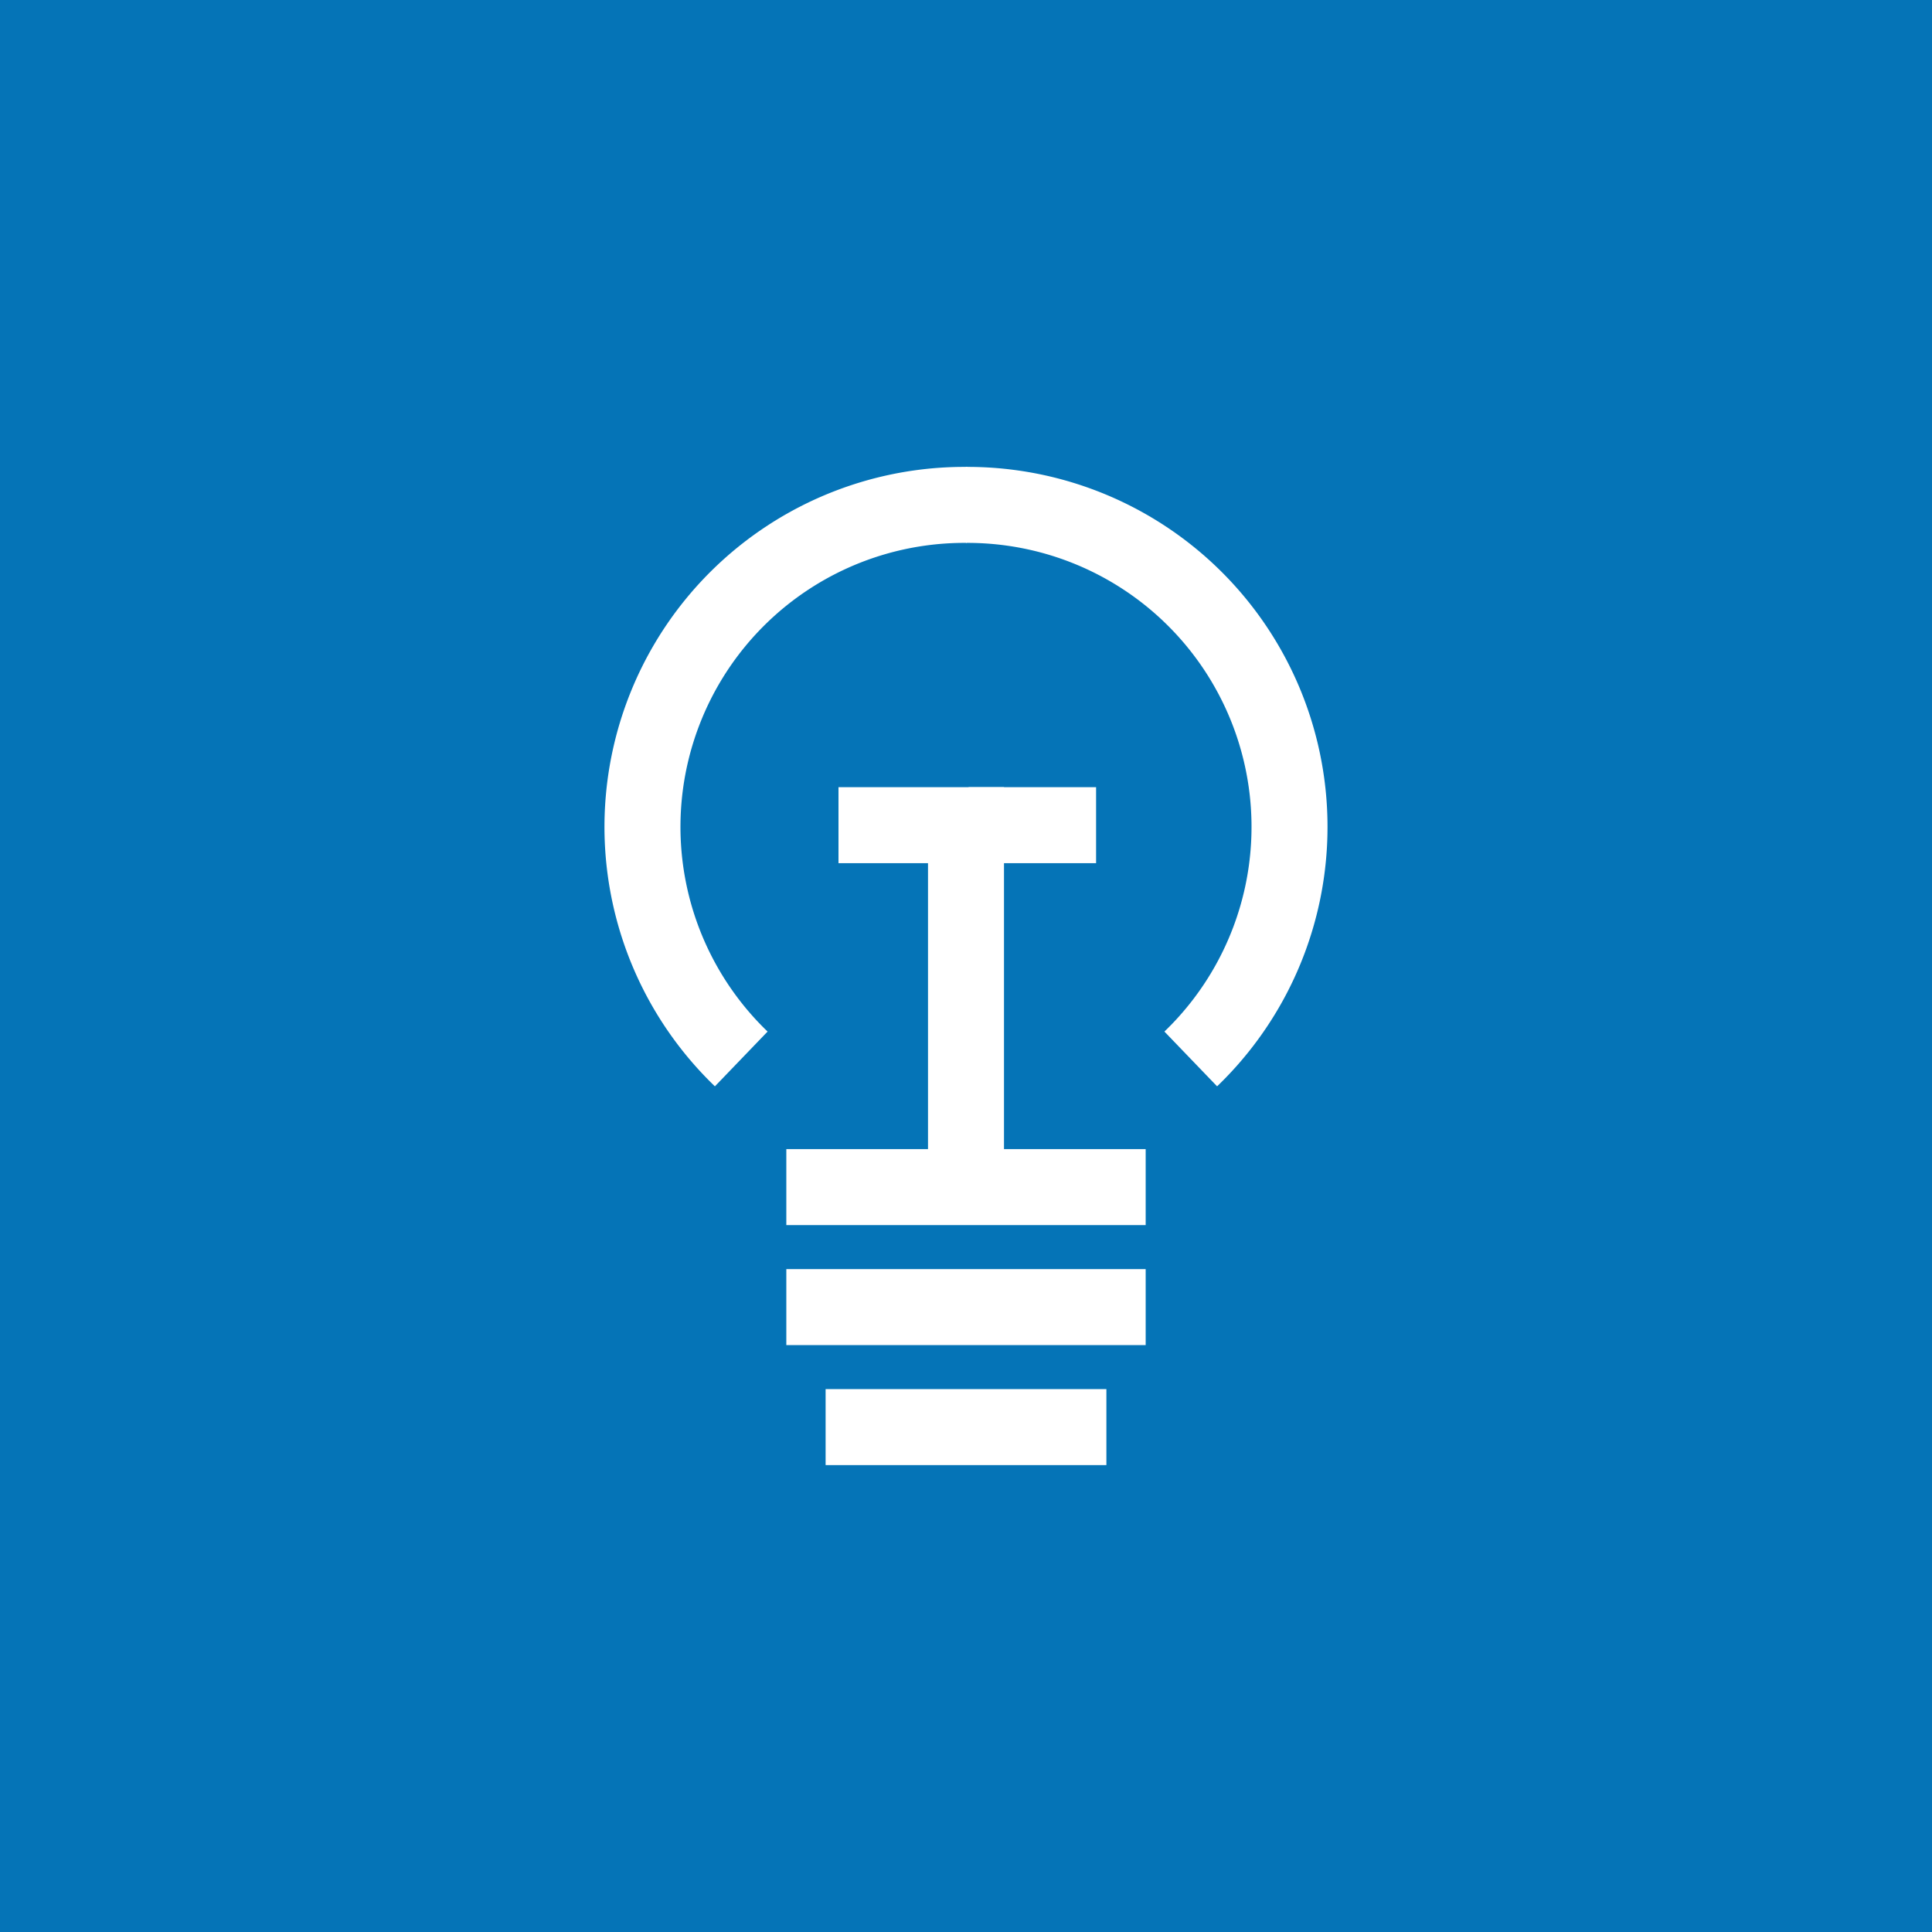 <svg id="Layer_1" data-name="Layer 1" xmlns="http://www.w3.org/2000/svg" viewBox="0 0 90 90"><defs><style>.cls-1{fill:#0574b7;}.cls-2{fill:none;stroke:#fff;stroke-miterlimit:10;stroke-width:3.54px;}</style></defs><title>ICONS</title><rect class="cls-1" x="-0.62" y="-0.62" width="91.24" height="91.24"/><polyline class="cls-2" points="45 55.04 45 38.44 39.06 38.44"/><line class="cls-2" x1="51.06" y1="38.44" x2="45.12" y2="38.44"/><path class="cls-2" d="M45.05,23.52A15,15,0,0,0,34.53,49.33"/><path class="cls-2" d="M45,23.52A15,15,0,0,1,55.47,49.33"/><line class="cls-2" x1="36.63" y1="55.3" x2="53.37" y2="55.3"/><line class="cls-2" x1="36.63" y1="60.89" x2="53.37" y2="60.89"/><line class="cls-2" x1="38.46" y1="66.48" x2="51.54" y2="66.48"/></svg>